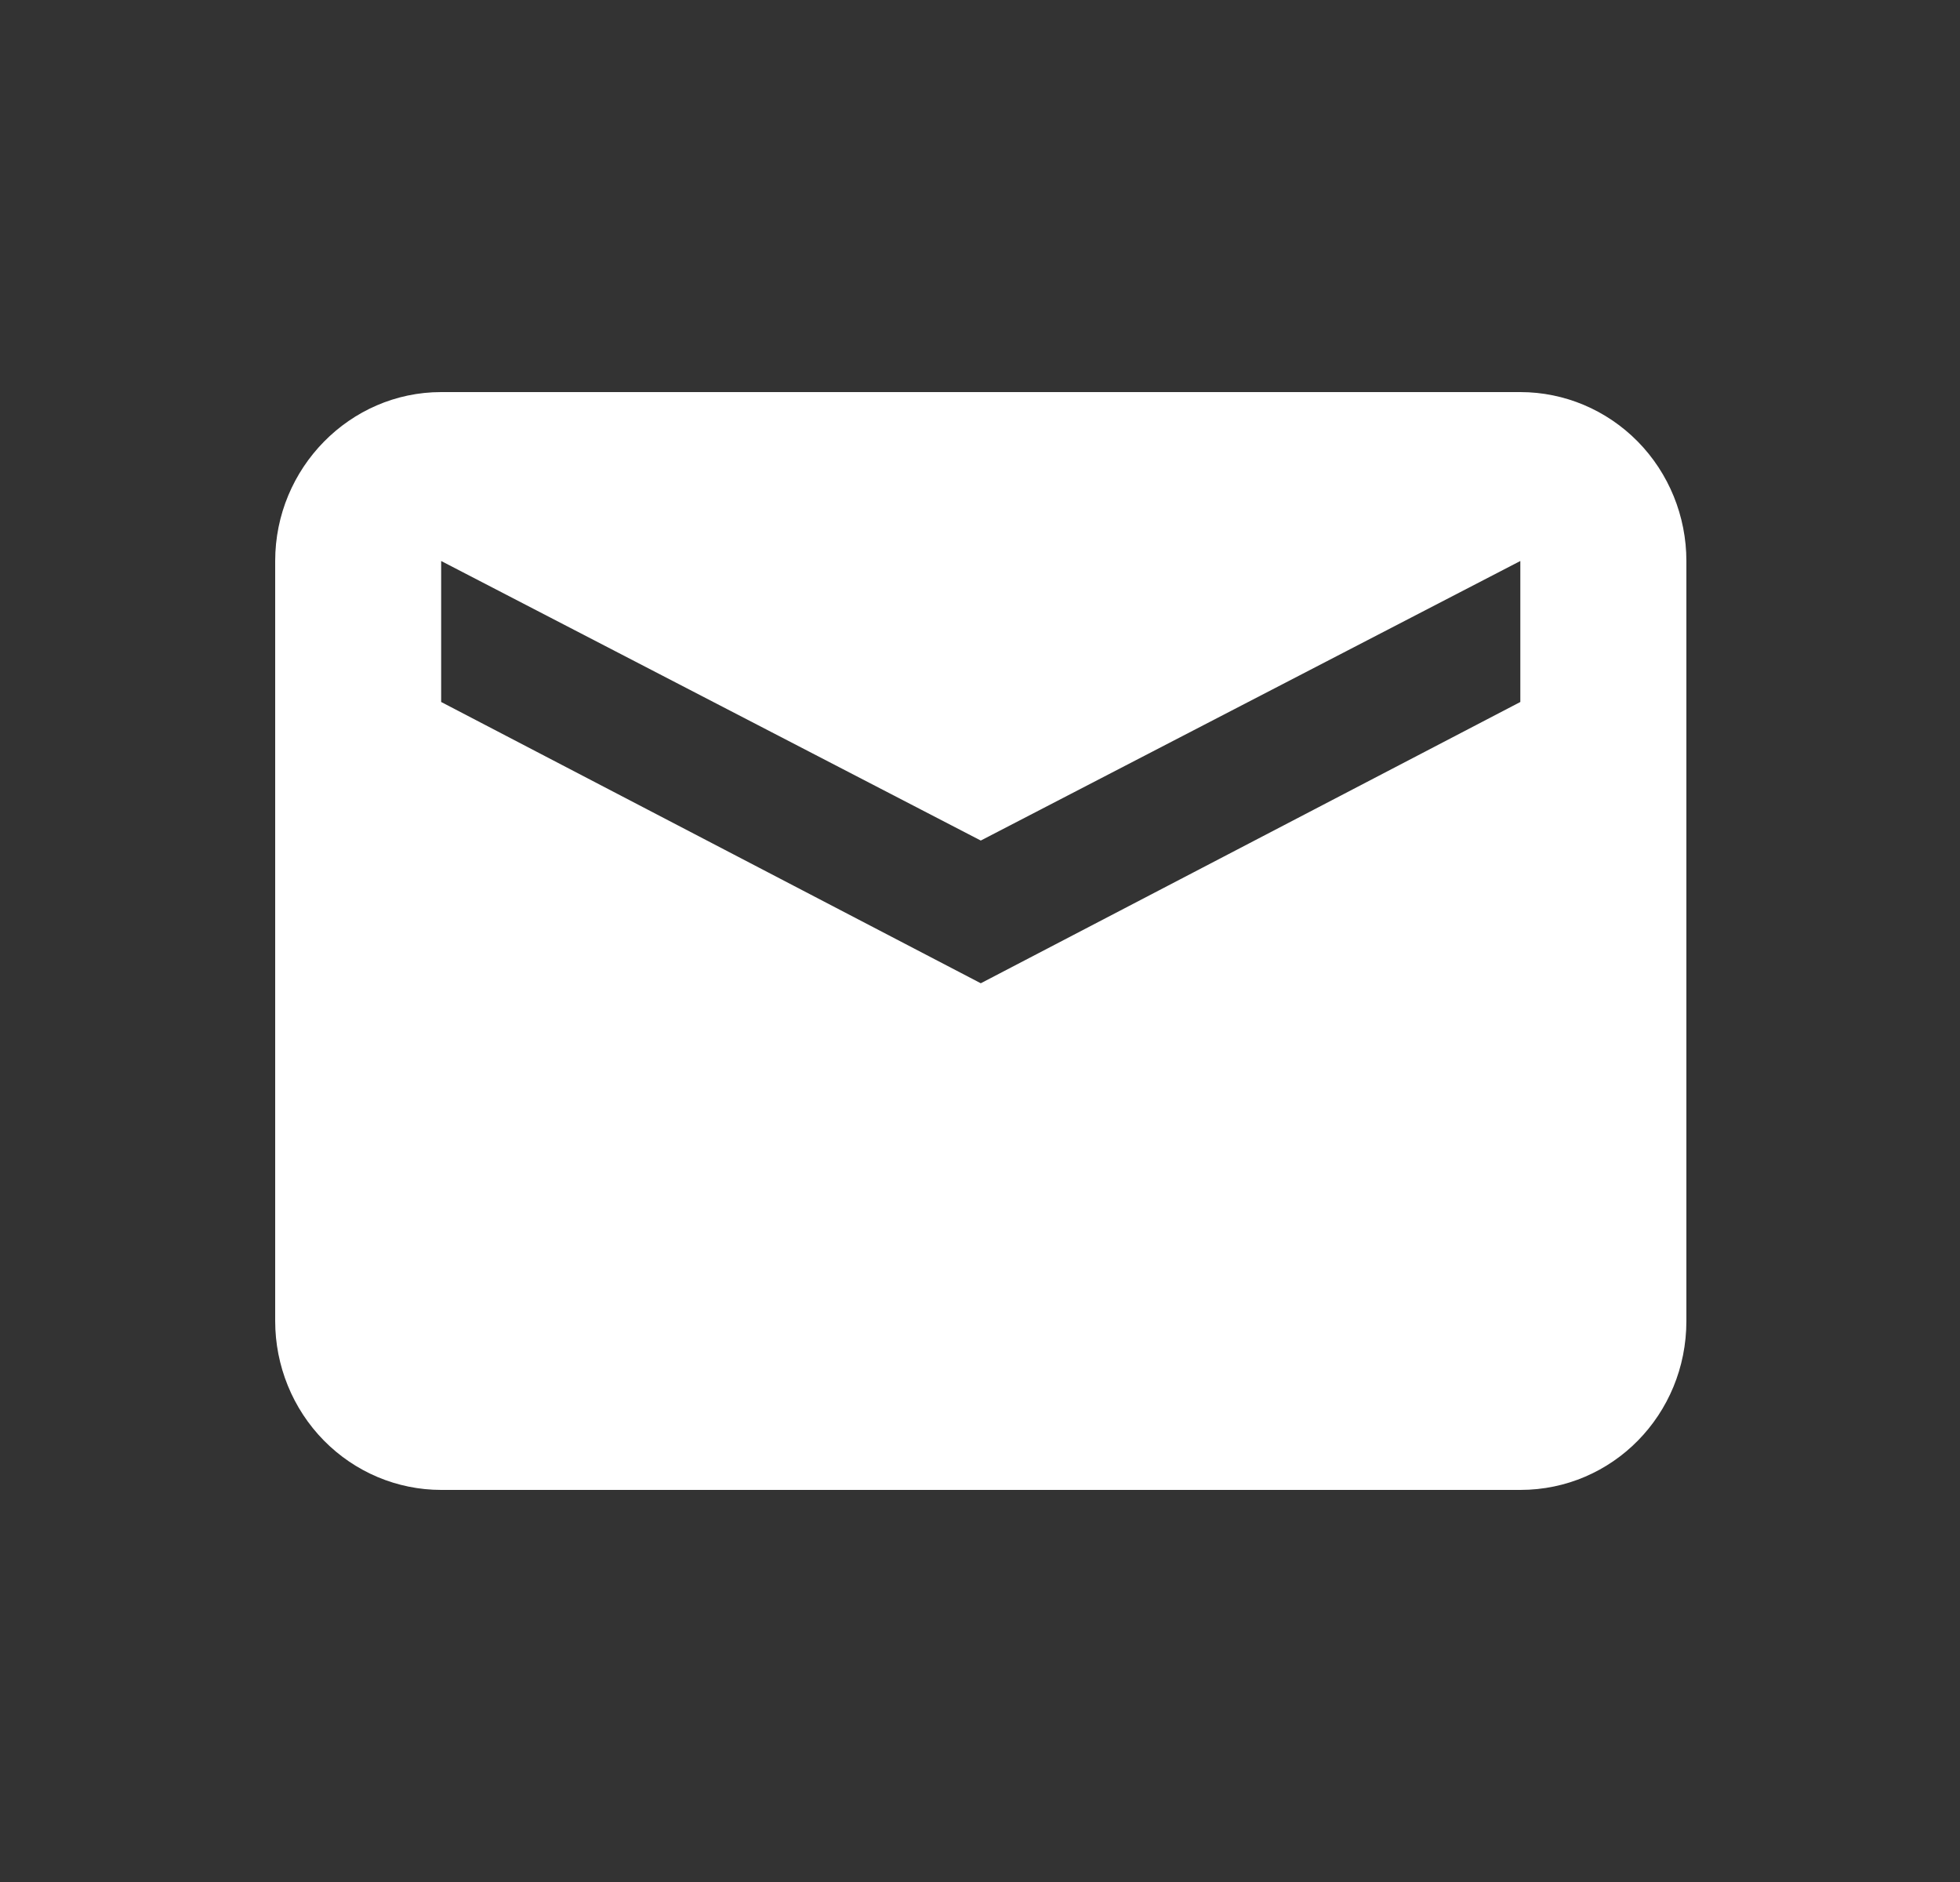 <svg width="25" height="24" viewBox="0 0 25 24" fill="none" xmlns="http://www.w3.org/2000/svg">
<rect x="0" y="0" width="25" height="24" fill="#333333" stroke="none"/>
<path d="M19.392 5H5.627C4.463 5 3.51 5.969 3.51 7.154V16.846C3.51 17.417 3.733 17.965 4.13 18.369C4.527 18.773 5.066 19 5.627 19H19.392C20.567 19 21.51 18.041 21.51 16.846V7.154C21.51 6.583 21.287 6.035 20.89 5.631C20.492 5.227 19.954 5 19.392 5ZM19.392 8.952L12.51 12.539L5.627 8.952V7.154L12.51 10.719L19.392 7.154V8.952Z" fill="white"/>
</svg>

